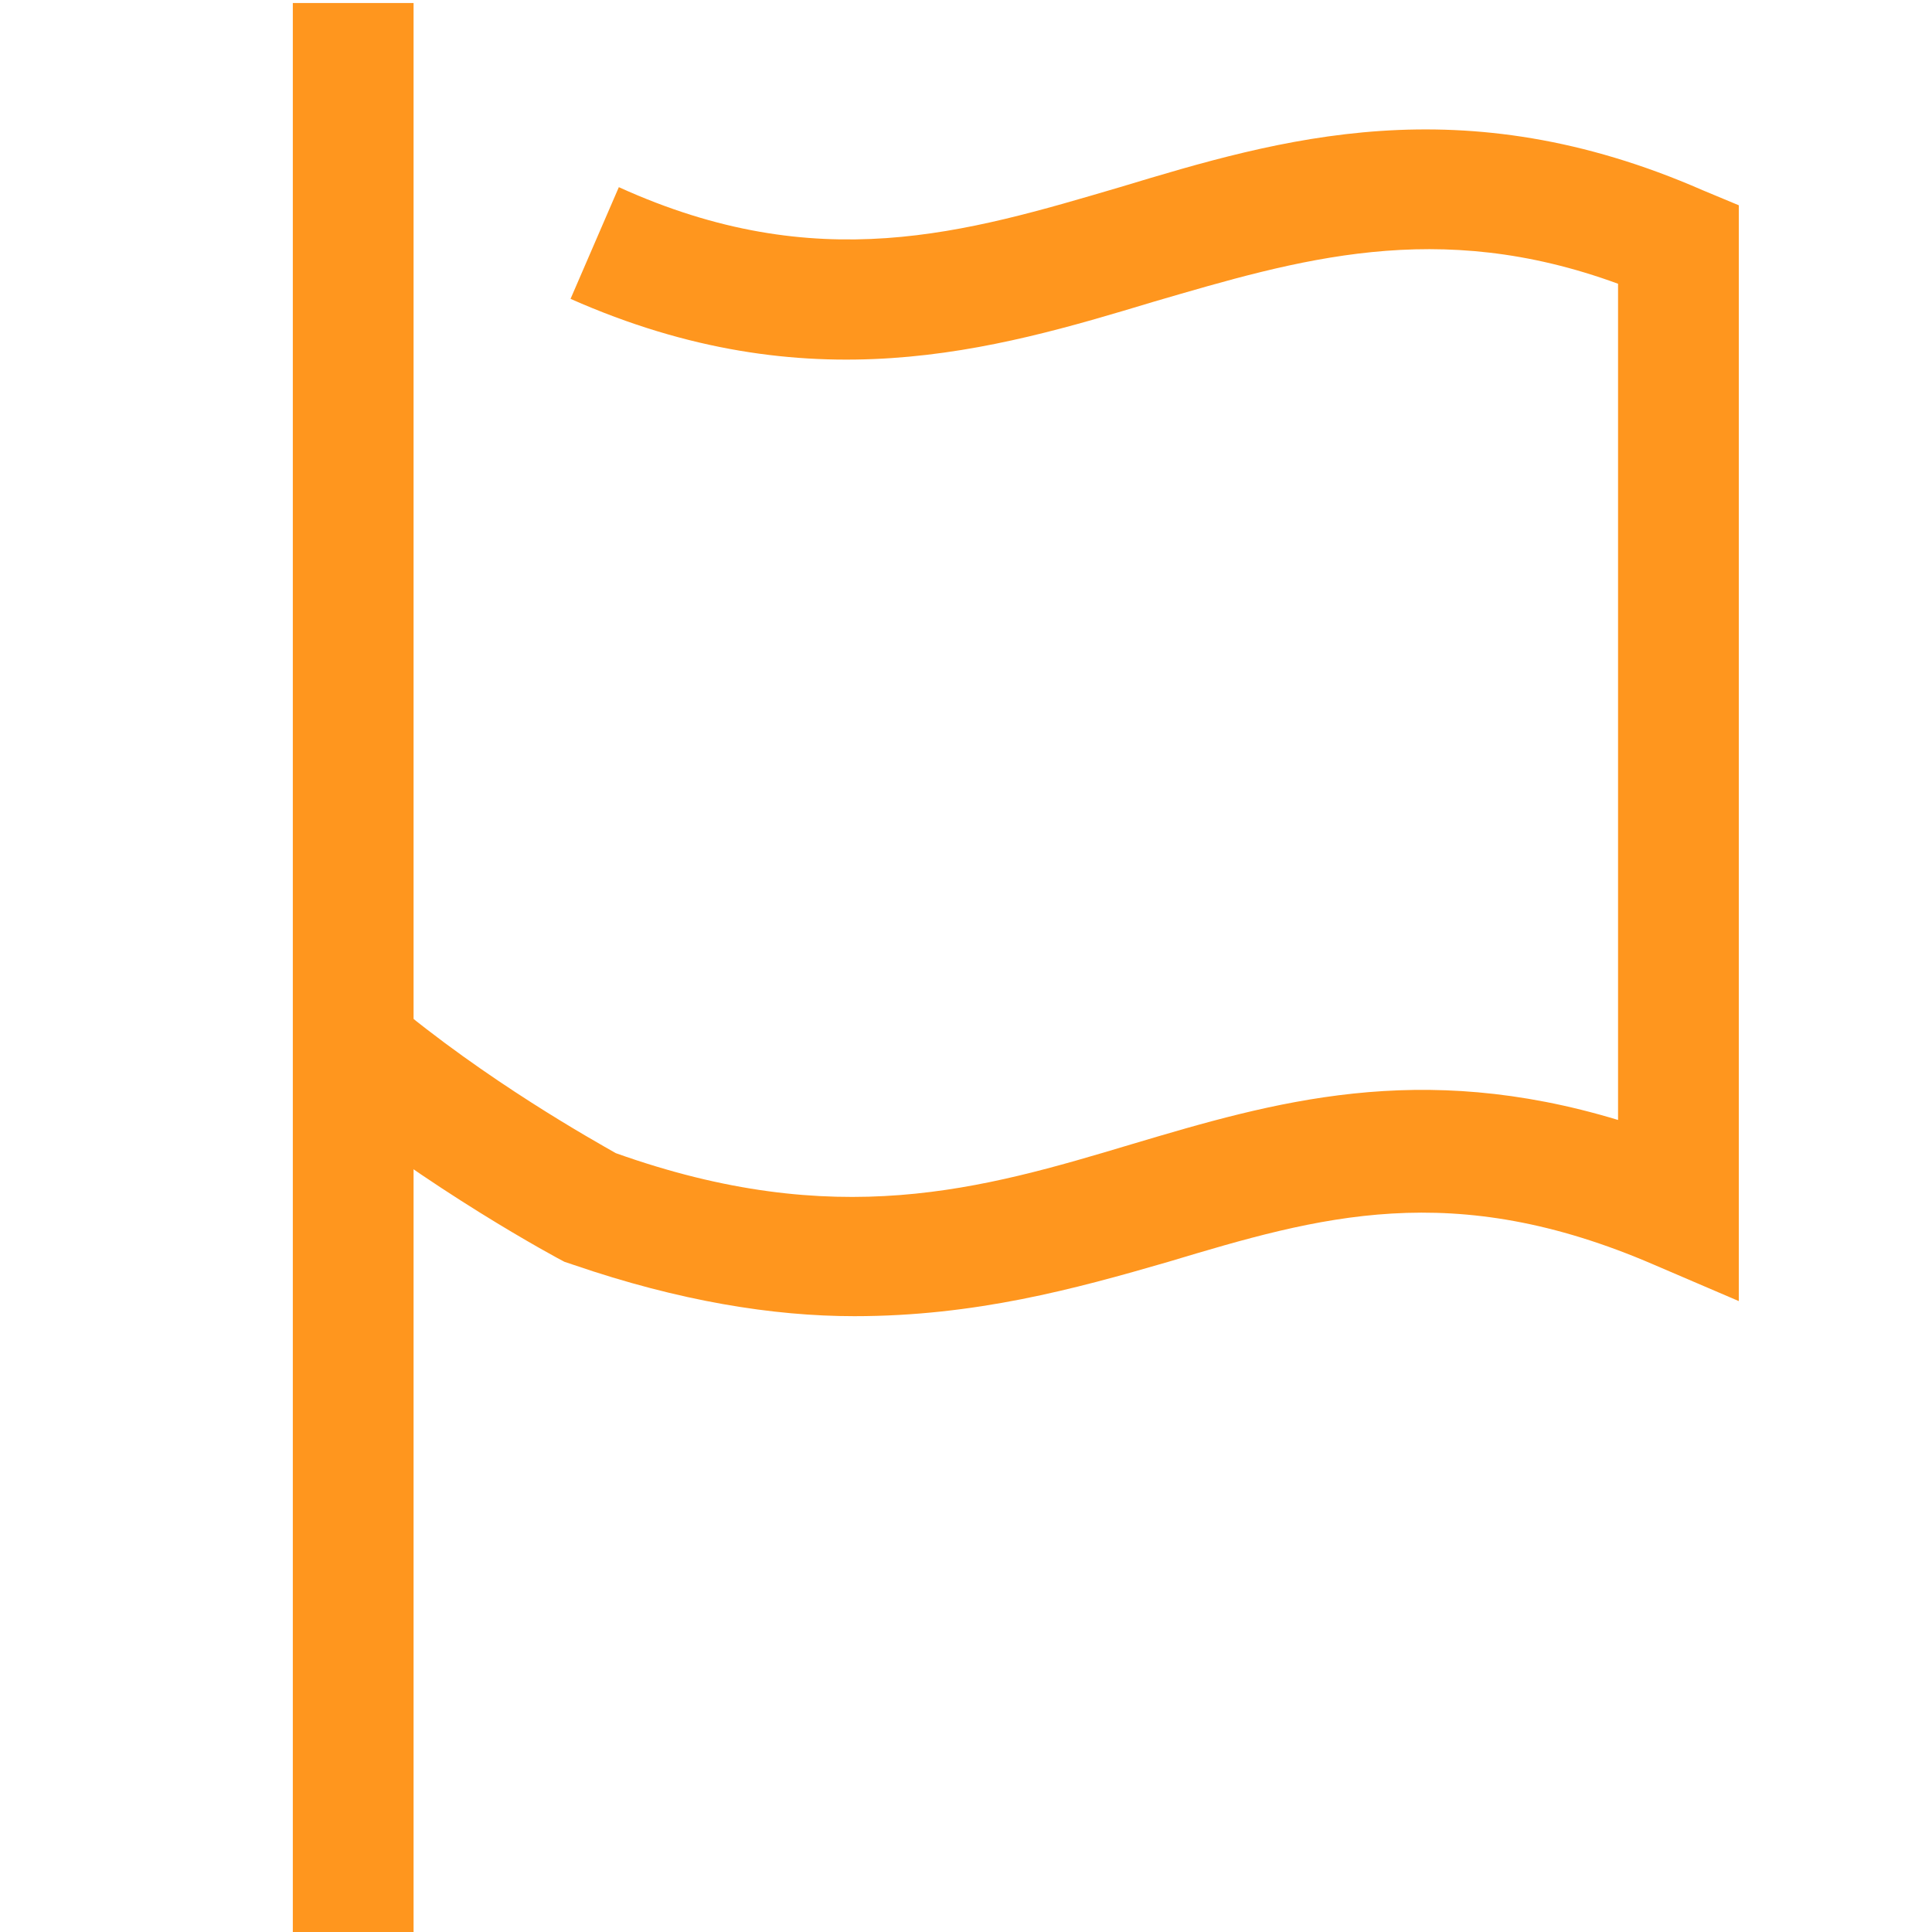 <?xml version="1.0" encoding="utf-8"?>
<!-- Generator: Adobe Illustrator 24.3.0, SVG Export Plug-In . SVG Version: 6.00 Build 0)  -->
<svg version="1.1" id="Layer_1" xmlns="http://www.w3.org/2000/svg" xmlns:xlink="http://www.w3.org/1999/xlink" x="0px" y="0px"
	 viewBox="0 0 64 64" style="enable-background:new 0 0 64 64;" xml:space="preserve">
<style type="text/css">
	.st0{fill:none;stroke:#FF961E;stroke-width:4;stroke-miterlimit:10;}
	.st1{fill:#FF961E;}
</style>
<g>
	<g>
		<g>
			<g>
				<rect x="9.7" y="0.1" class="st1" width="4" height="63.9"/>
			</g>
		</g>
	</g>
	<g>
		<g>
			<g>
				<path class="st1" d="M28.3,43.6c-2.7,0-5.8-0.5-9.3-1.7l-0.3-0.1c-0.2-0.1-4.5-2.4-8.4-5.6l2.6-3.1c3.2,2.7,6.8,4.7,7.5,5.1
					c7.3,2.6,12.1,1.2,17.1-0.3c4.7-1.4,9.5-2.8,16.1-0.8V9.4C47.6,7.2,43,8.6,38.2,10c-5.3,1.6-11.4,3.4-19.3-0.1l1.6-3.7
					C27.1,9.2,32,7.7,37.1,6.2c5.3-1.6,11.3-3.4,19.3,0.1l1.2,0.5v36.3l-2.8-1.2c-6.7-2.9-11.1-1.6-16.1-0.1
					C35.6,42.7,32.3,43.6,28.3,43.6z"/>
			</g>
		</g>
	</g>
</g>
</svg>
